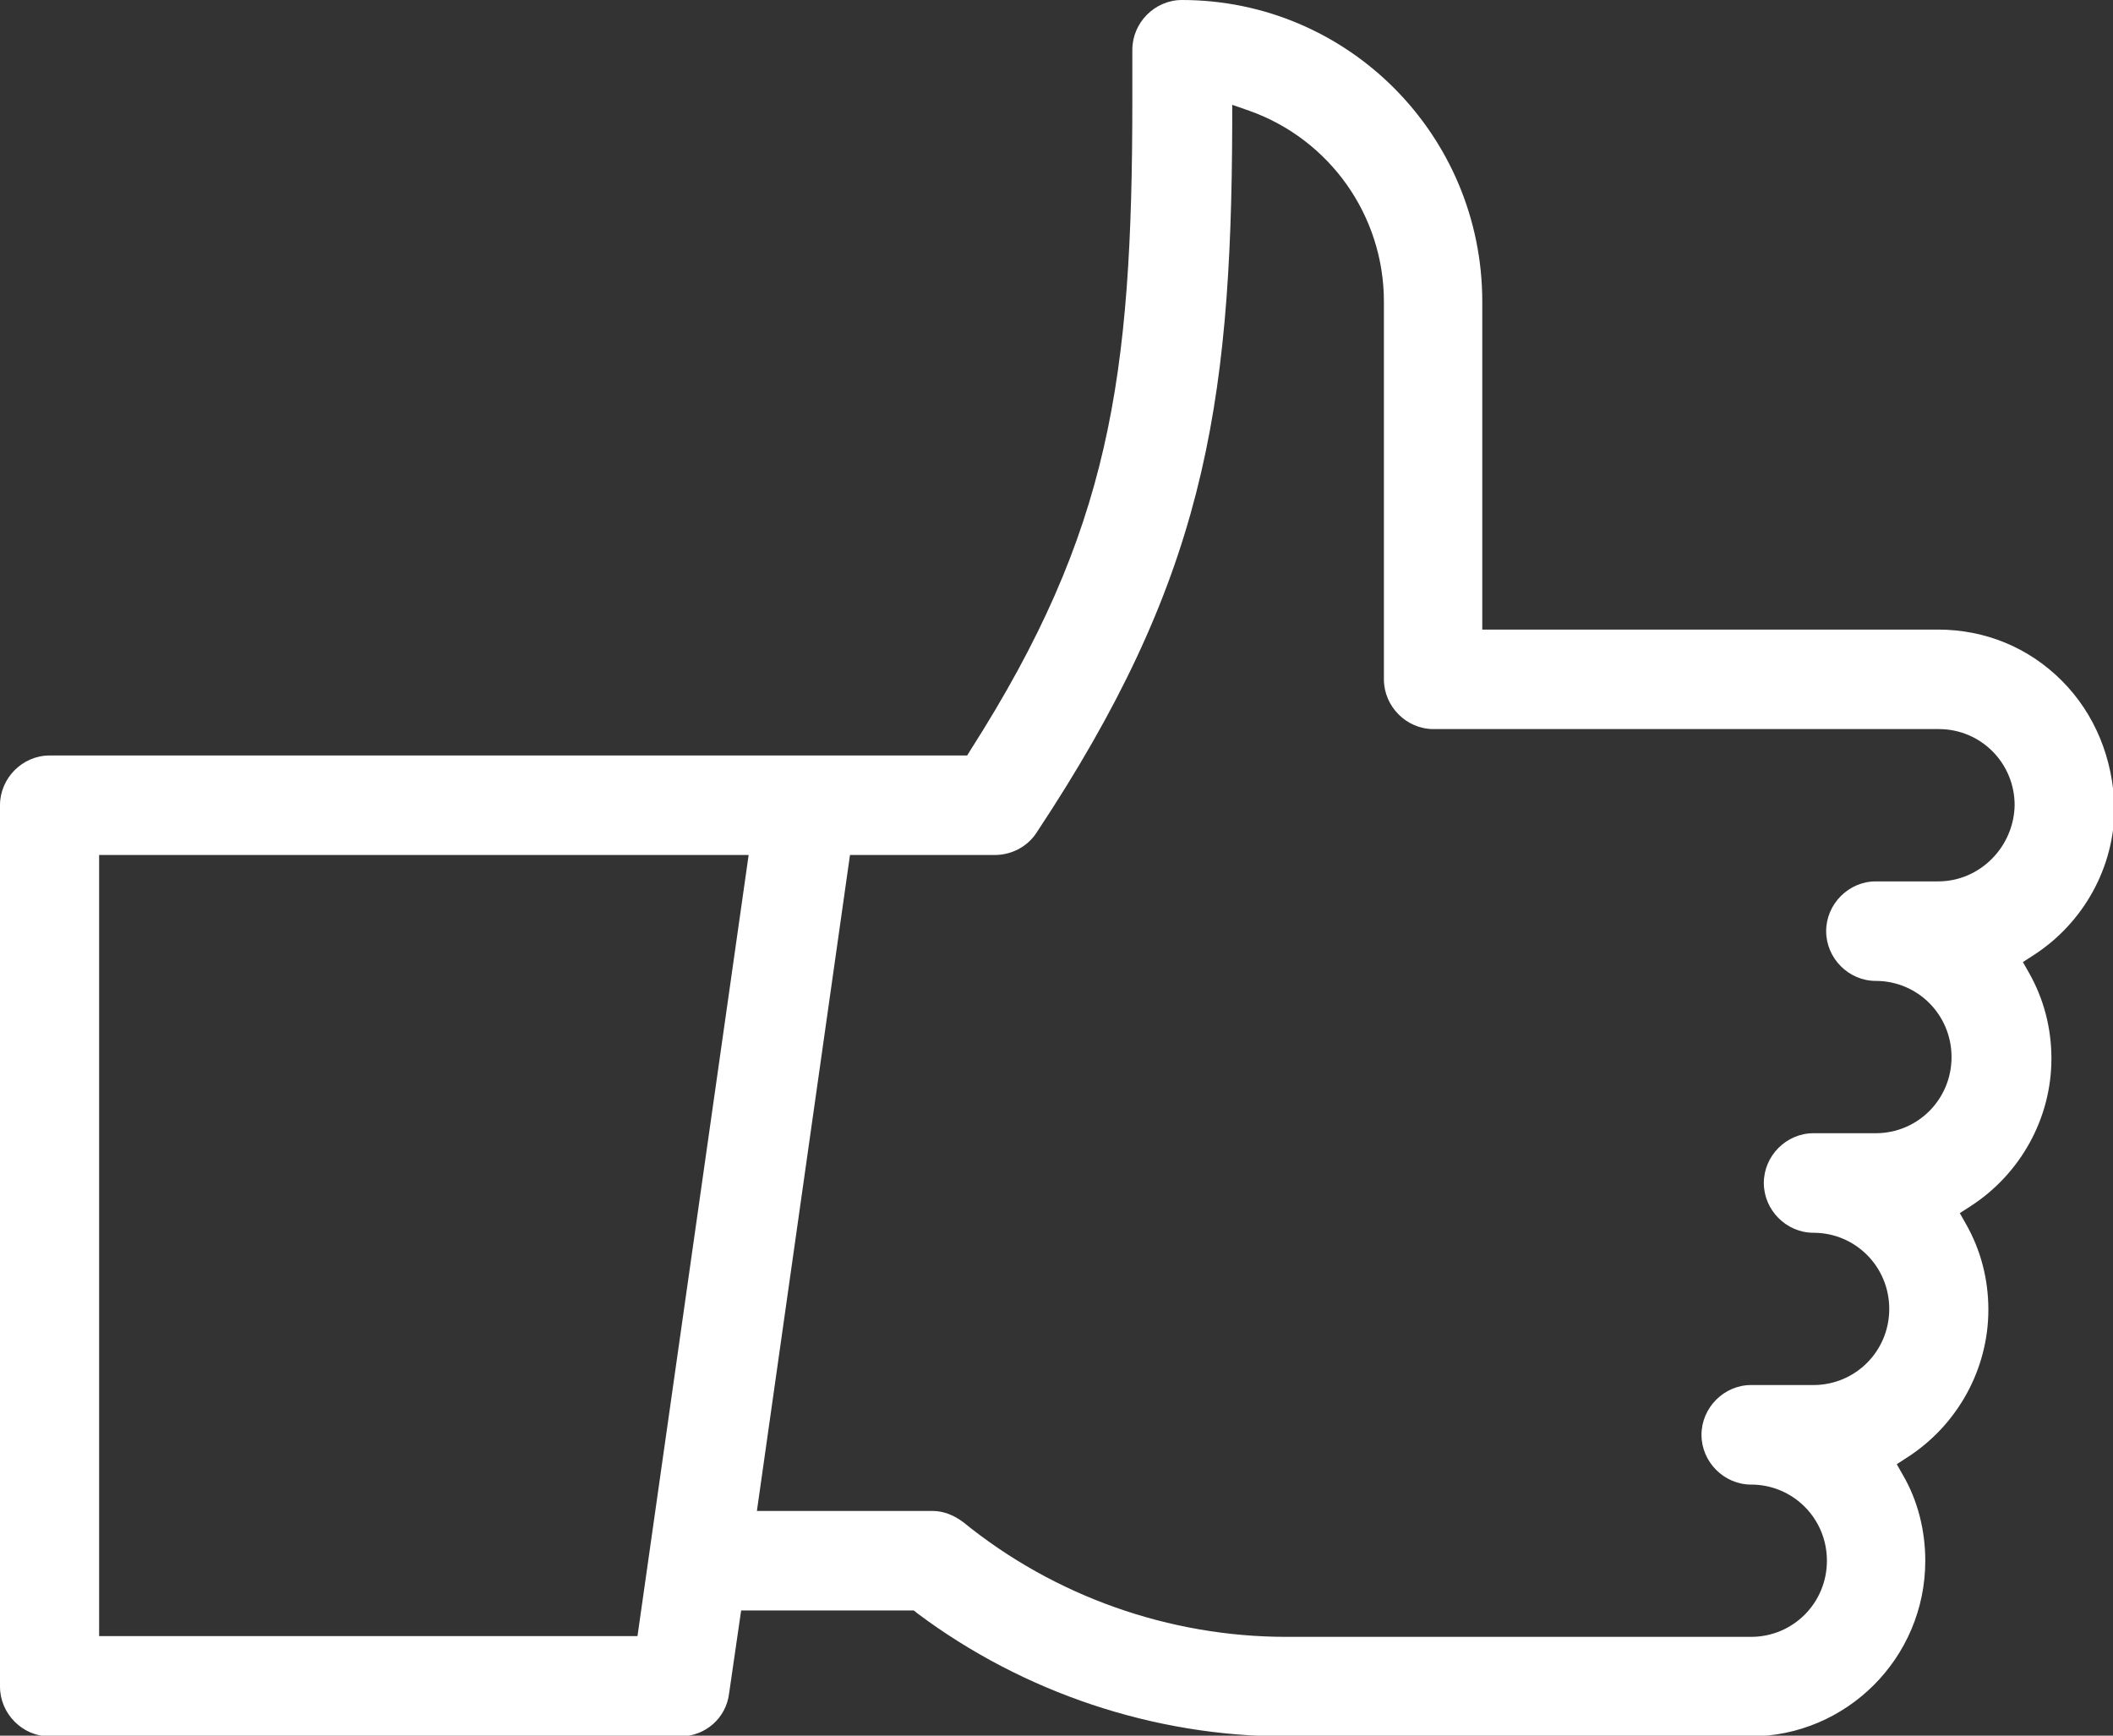 <?xml version="1.0" encoding="utf-8"?>
<svg width="56" height="46" viewBox="0 0 56 46" fill="none" xmlns="http://www.w3.org/2000/svg">
<rect x="0" y="0" width="56" height="46" fill="#333333" stroke="none"/>
<path d="M54.647 18.044C53.771 17.165 52.617 16.686 51.363 16.686H39.284V7.993C39.284 3.577 35.721 0 31.323 0C30.607 0 30.01 0.599 30.01 1.319V2.638C30.01 10.051 29.413 14.088 25.731 19.863L25.632 20.023H1.313C0.597 20.023 0 20.622 0 21.341V44.701C0 45.42 0.597 46.02 1.313 46.02H18.03C18.687 46.02 19.244 45.54 19.323 44.881L19.642 42.683H24.219L24.318 42.763C27.124 44.861 30.587 46.02 34.07 46.02H46.388C48.935 46.02 51.025 43.942 51.025 41.364C51.025 40.565 50.826 39.765 50.428 39.086L50.269 38.806L50.547 38.626C51.881 37.767 52.697 36.288 52.697 34.71C52.697 33.91 52.498 33.131 52.099 32.432L51.94 32.152L52.219 31.972C53.552 31.113 54.368 29.634 54.368 28.056C54.368 27.256 54.169 26.477 53.771 25.778L53.612 25.498L53.891 25.318C55.224 24.459 56.04 22.98 56.04 21.401C56 20.102 55.522 18.924 54.647 18.044ZM16.895 43.362H2.627V22.66H19.841L16.895 43.362ZM51.363 23.36H49.711C48.995 23.36 48.398 23.959 48.398 24.678C48.398 25.398 48.995 25.997 49.711 25.997C50.826 25.997 51.721 26.897 51.721 28.016C51.721 29.135 50.826 30.034 49.711 30.034H48.06C47.343 30.034 46.746 30.633 46.746 31.353C46.746 32.072 47.343 32.672 48.06 32.672C49.174 32.672 50.07 33.571 50.07 34.69C50.07 35.809 49.174 36.708 48.06 36.708H46.408C45.691 36.708 45.094 37.308 45.094 38.027C45.094 38.746 45.691 39.346 46.408 39.346C47.522 39.346 48.418 40.245 48.418 41.364C48.418 42.483 47.522 43.382 46.408 43.382H34.09C30.985 43.382 27.94 42.303 25.532 40.345C25.294 40.165 25.015 40.045 24.716 40.045H20.06L22.527 22.66H26.368C26.806 22.66 27.224 22.441 27.463 22.081C31.861 15.447 32.637 10.931 32.657 3.277V2.778L33.114 2.937C35.244 3.697 36.677 5.715 36.677 7.993V18.004C36.677 18.724 37.274 19.323 37.99 19.323H51.383C52.498 19.323 53.393 20.222 53.393 21.341C53.373 22.441 52.478 23.36 51.363 23.36Z" fill="white"/>
</svg>
